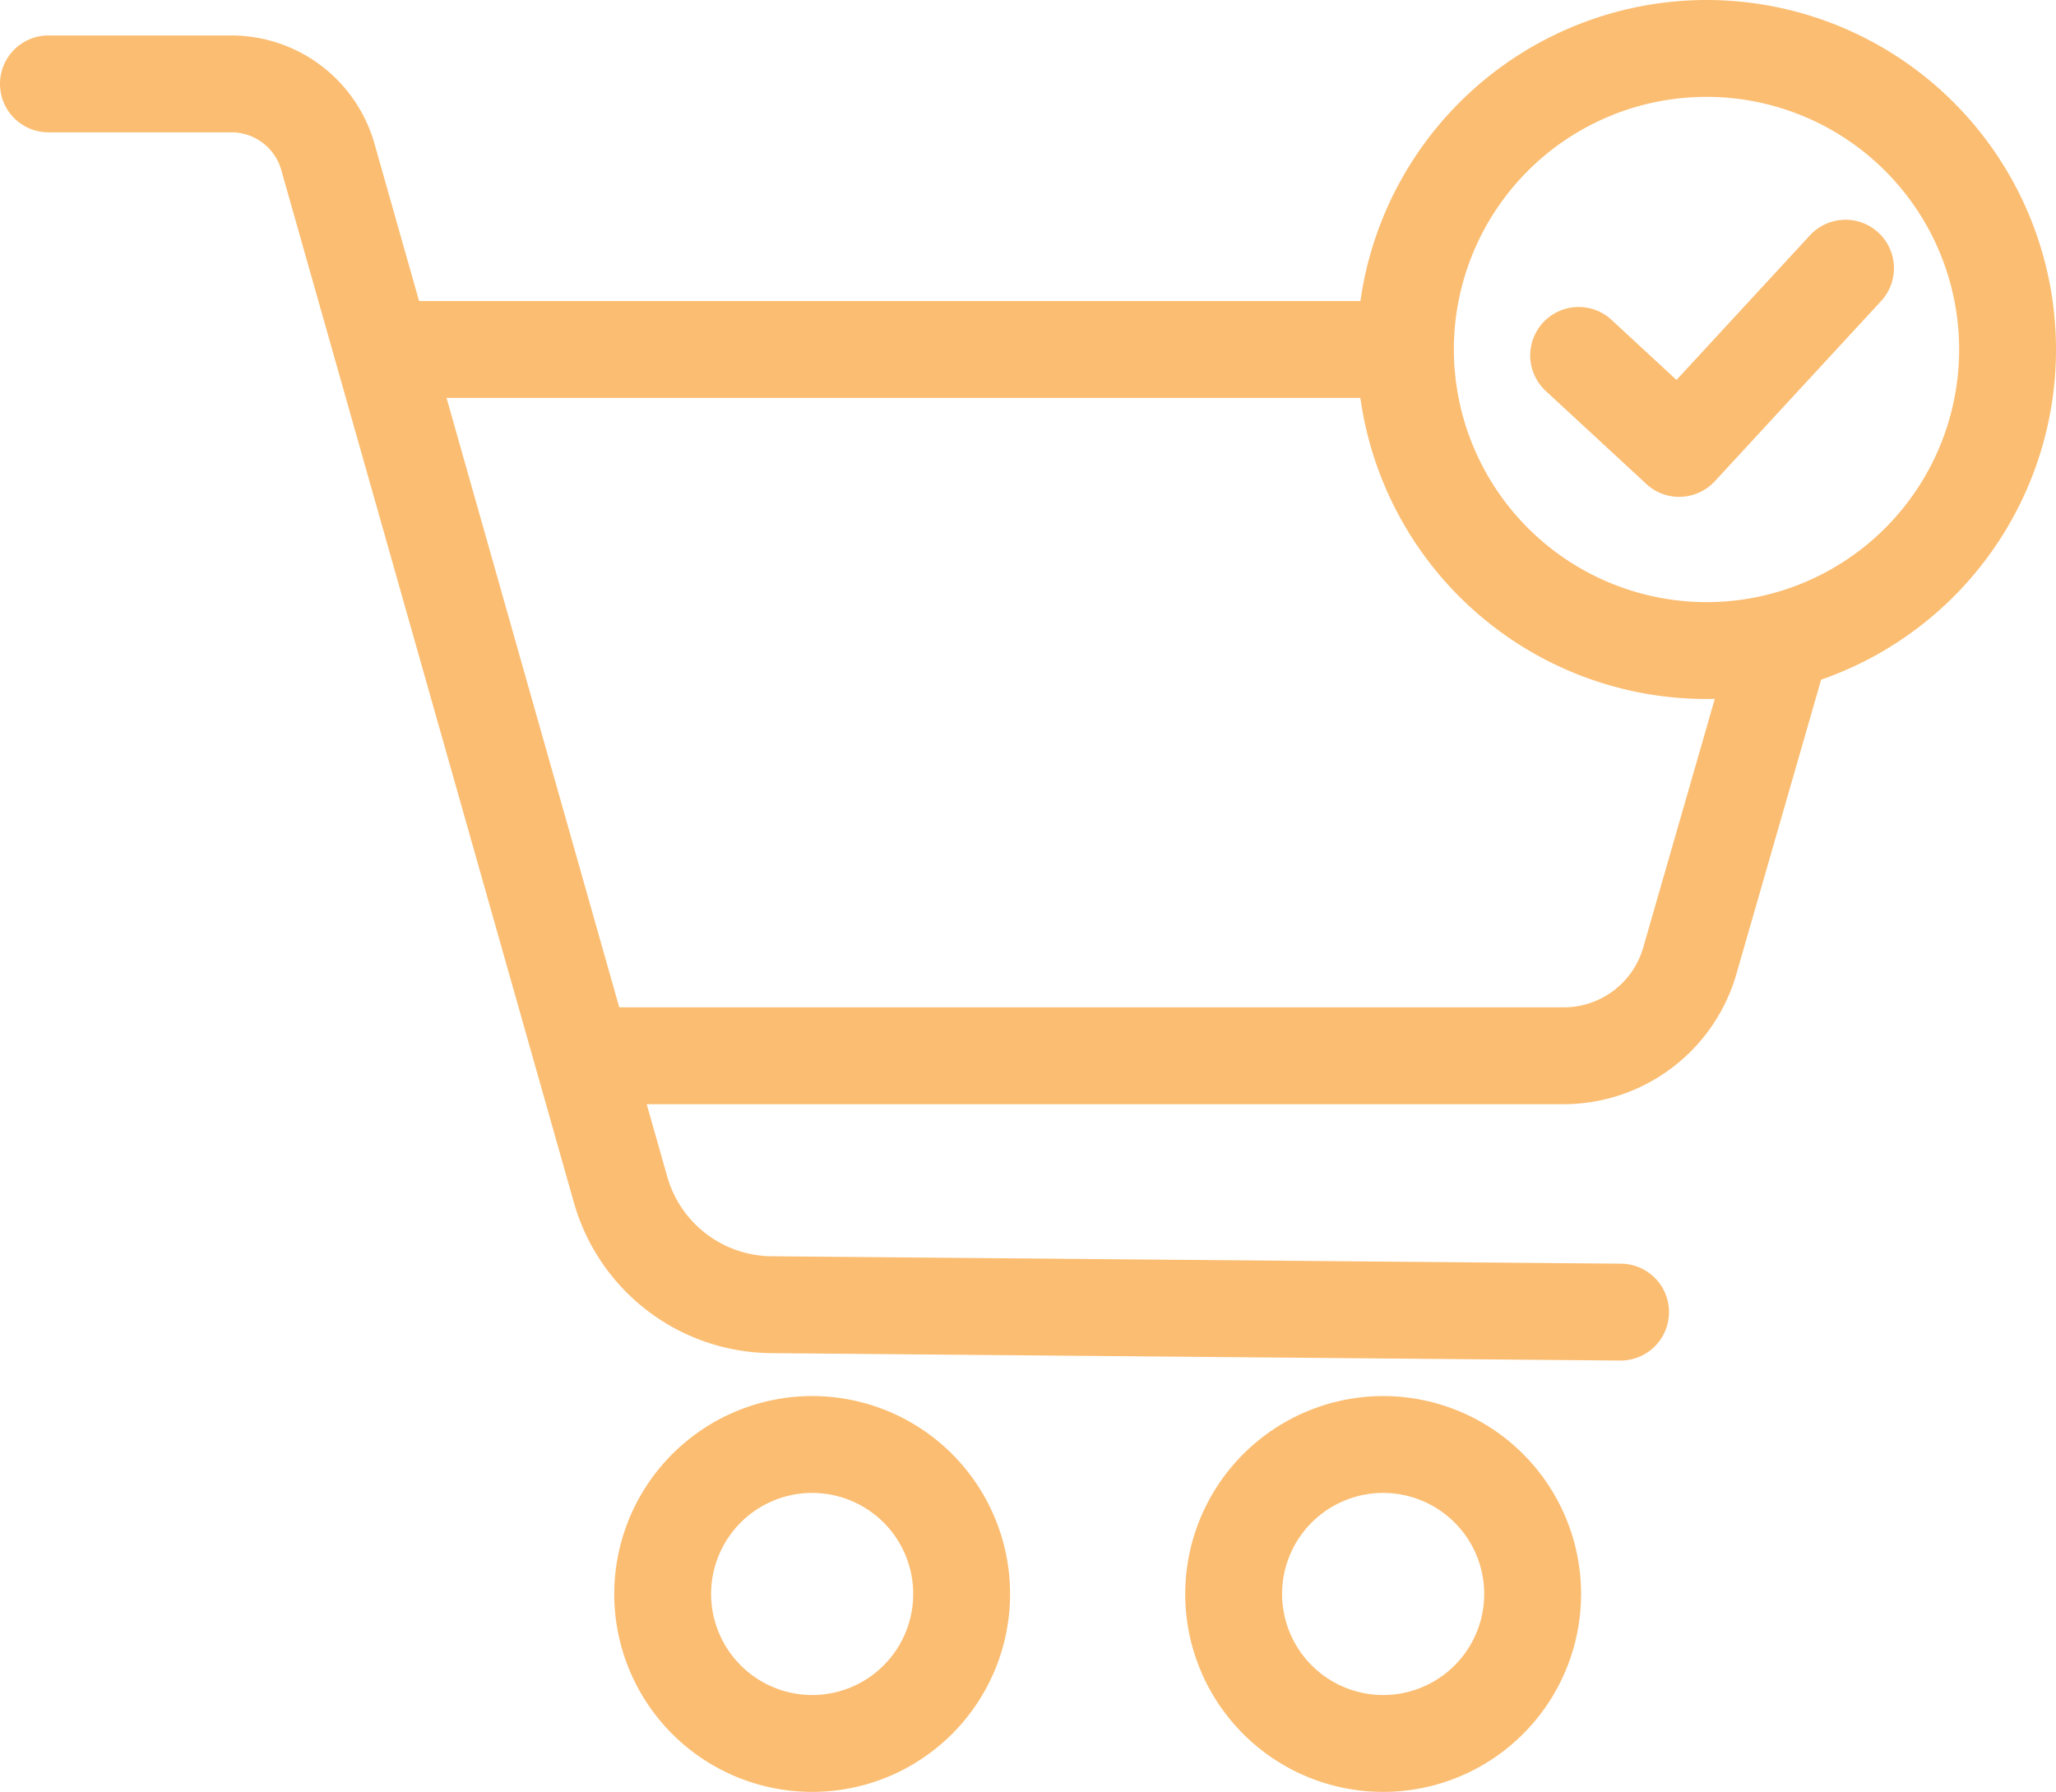 <svg xmlns="http://www.w3.org/2000/svg" width="127.36" height="111" viewBox="0 0 127.36 111"><g transform="translate(-0.32 -8.5)"><path d="M100.691,92.78h-.027l-52.62-.46a12.816,12.816,0,0,1-12.161-9.285l-18.139-64a3.21,3.21,0,0,0-3.1-2.338H3.32a3,3,0,1,1,0-6H14.63a9.22,9.22,0,0,1,8.888,6.707L41.656,81.4A6.786,6.786,0,0,0,48.1,86.32l52.621.46a3,3,0,0,1-.026,6Z" fill="#fbbd71"/><path d="M38,76.9a3,3,0,0,1,0-6H97.25a5.119,5.119,0,0,0,4.863-3.715l5.474-19.015a3,3,0,1,1,5.766,1.66l-5.47,19A11.147,11.147,0,0,1,97.267,76.9Z" fill="#fbbd71"/><path d="M61.13,3H0A3,3,0,0,1-3,0,3,3,0,0,1,0-3H61.13a3,3,0,0,1,3,3A3,3,0,0,1,61.13,3Z" transform="translate(25.51 30.15)" fill="#fbbd71"/><path d="M9.26-3A12.26,12.26,0,1,1-3,9.26,12.274,12.274,0,0,1,9.26-3Zm0,18.52A6.26,6.26,0,1,0,3,9.26,6.267,6.267,0,0,0,9.26,15.52Z" transform="translate(41.37 97.98)" fill="#fbbd71"/><path d="M9.26-3A12.26,12.26,0,1,1-3,9.26,12.274,12.274,0,0,1,9.26-3Zm0,18.52A6.26,6.26,0,1,0,3,9.26,6.267,6.267,0,0,0,9.26,15.52Z" transform="translate(76.74 97.98)" fill="#fbbd71"/><path d="M18.65-3A21.65,21.65,0,1,1-3,18.65,21.675,21.675,0,0,1,18.65-3Zm0,37.3A15.65,15.65,0,1,0,3,18.65,15.668,15.668,0,0,0,18.65,34.3Z" transform="translate(87.38 11.5)" fill="#fbbd71"/><path d="M104.34,39.28a3,3,0,0,1-2.036-.8l-6.23-5.76a3,3,0,0,1,4.073-4.406l4.025,3.721,8.244-8.933a3,3,0,1,1,4.409,4.069l-10.28,11.14a3,3,0,0,1-2.086.963Z" fill="#fbbd71"/></g></svg>
